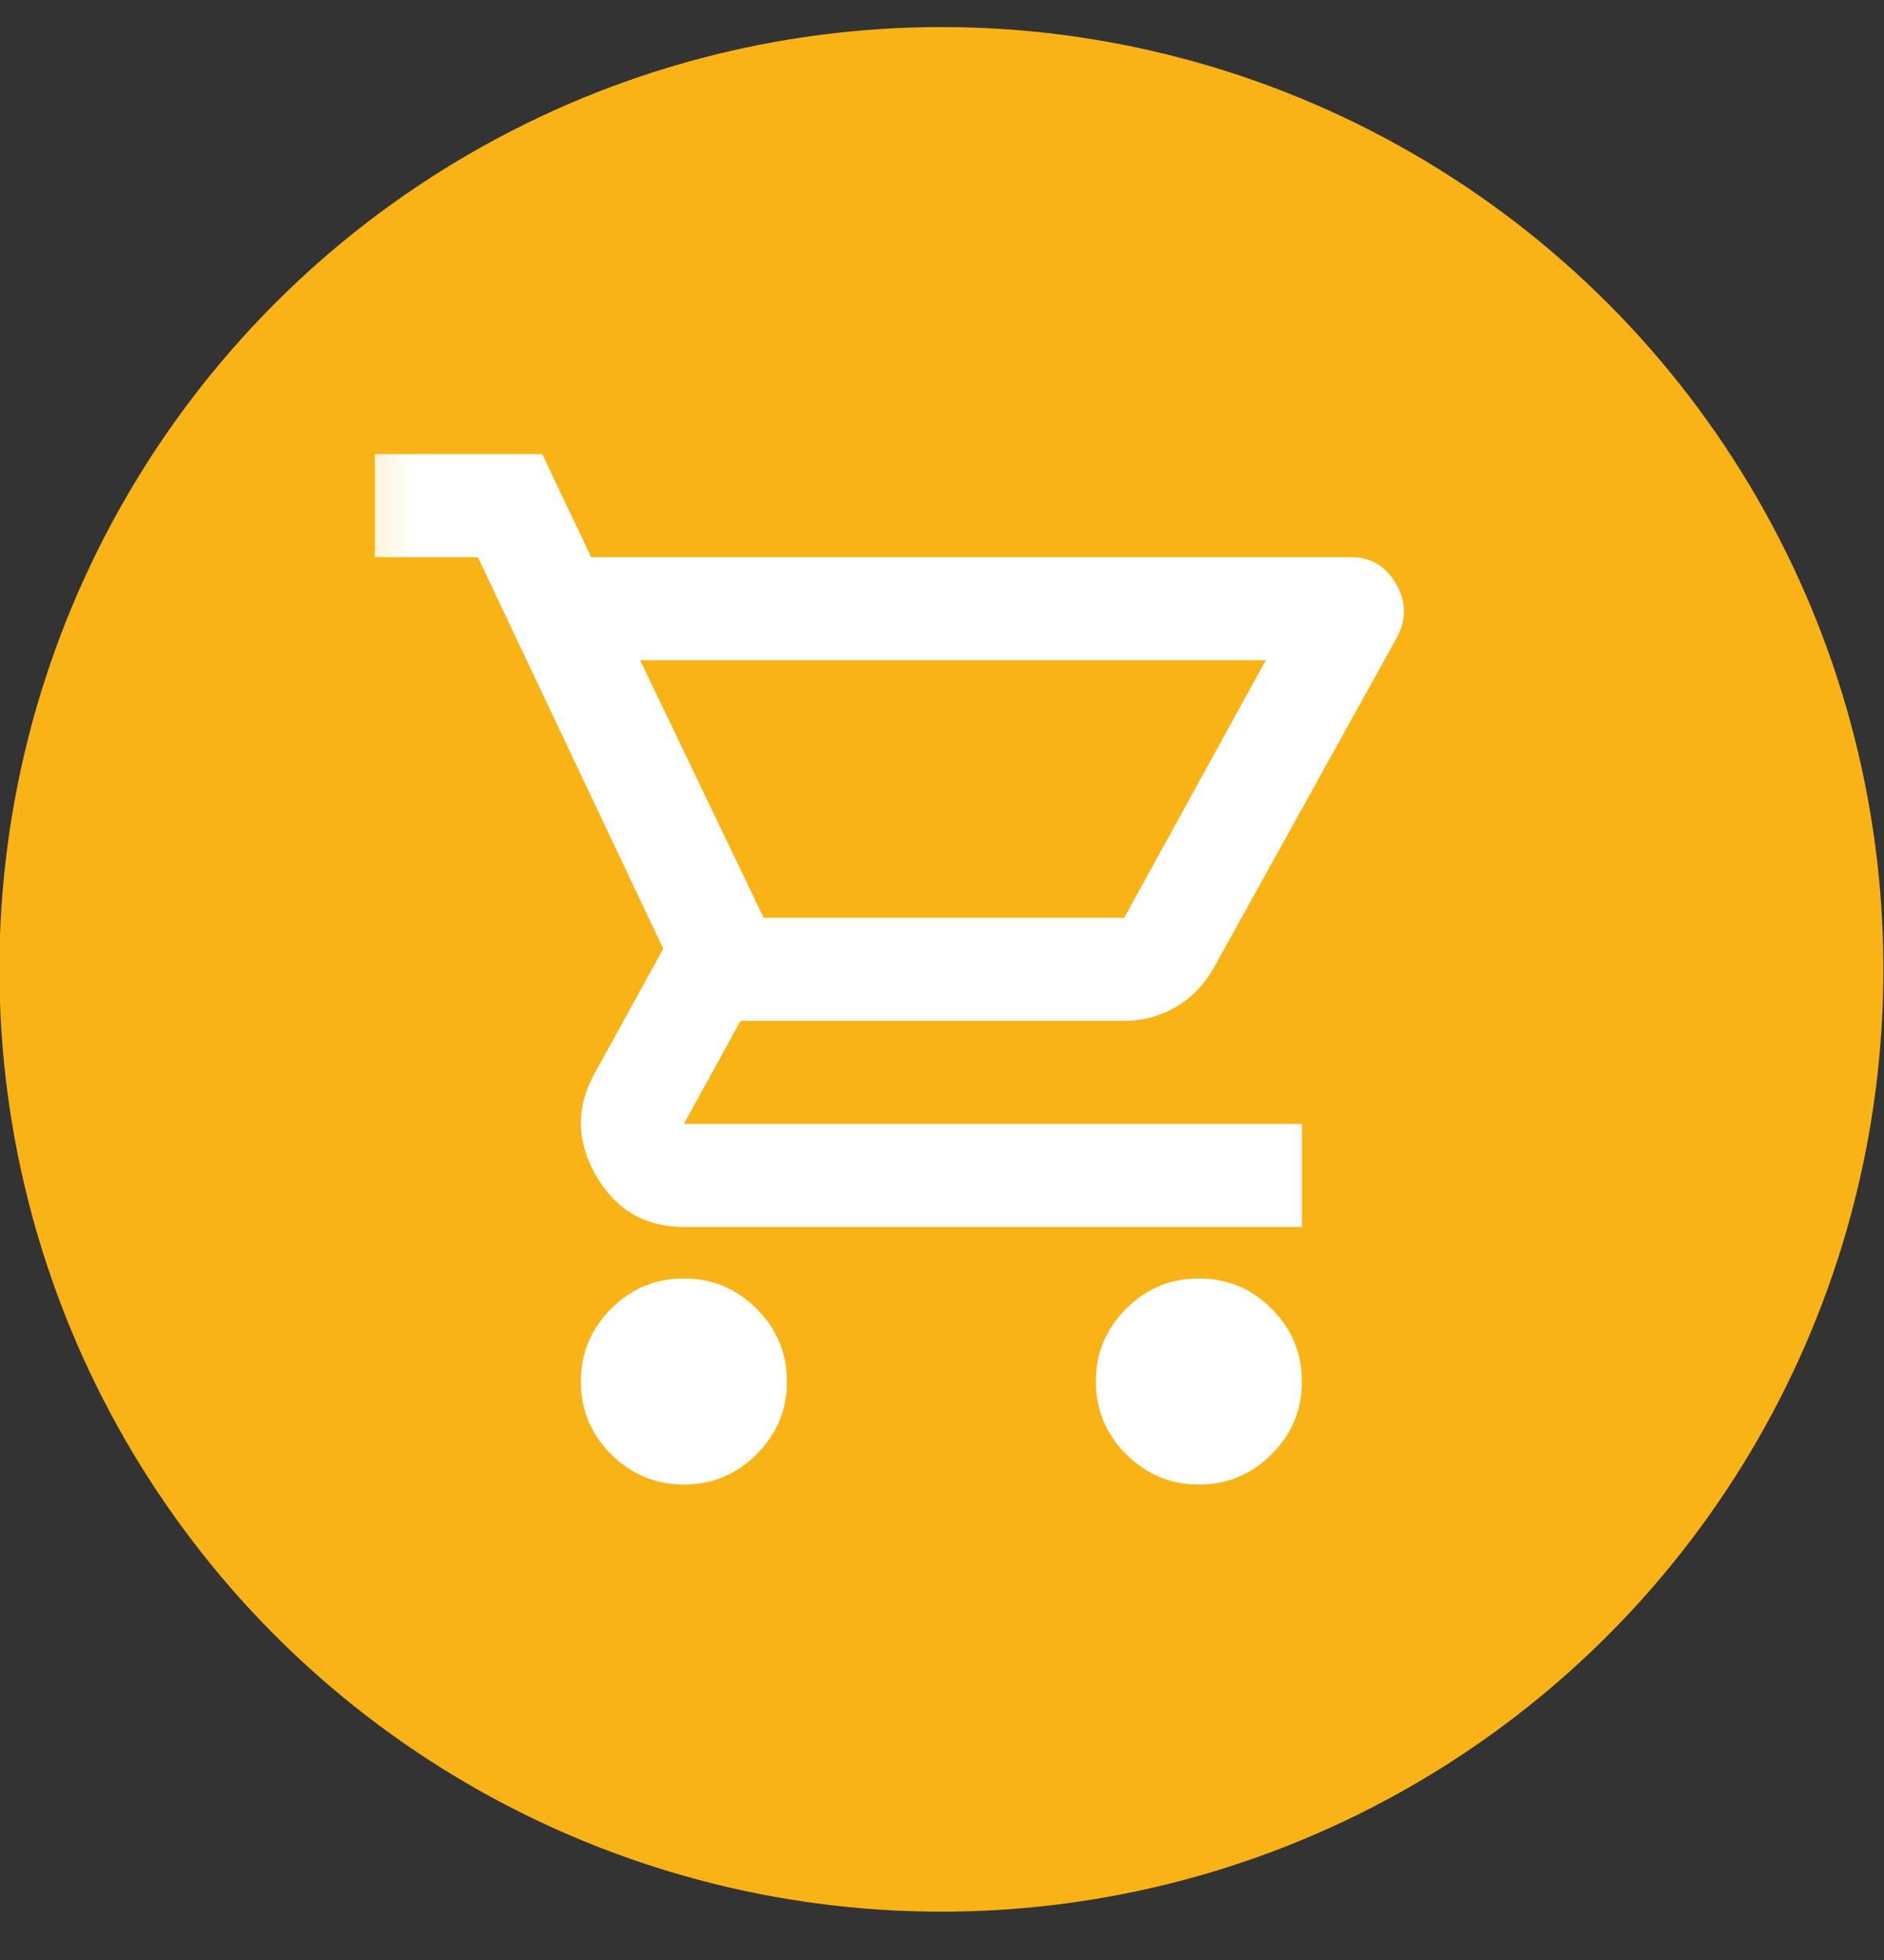 <?xml version="1.0" encoding="utf-8"?>
<svg xmlns="http://www.w3.org/2000/svg" fill="none" height="26" viewBox="0 0 25 26" width="25">
<rect x="0" y="0" width="25" height="26" fill="#333333" stroke="none"/>
<circle cx="12.492" cy="12.859" fill="#F9B316" r="12.5"/>
<mask height="18" id="mask0_12060_4702" maskUnits="userSpaceOnUse" style="mask-type:alpha" width="17" x="4" y="4">
<rect fill="#D9D9D9" height="16.402" width="16.402" x="4.291" y="4.657"/>
</mask>
<g mask="url(#mask0_12060_4702)">
<path d="M9.075 19.693C8.699 19.693 8.377 19.559 8.109 19.291C7.842 19.024 7.708 18.702 7.708 18.326C7.708 17.95 7.842 17.628 8.109 17.361C8.377 17.093 8.699 16.959 9.075 16.959C9.451 16.959 9.772 17.093 10.04 17.361C10.308 17.628 10.442 17.95 10.442 18.326C10.442 18.702 10.308 19.024 10.04 19.291C9.772 19.559 9.451 19.693 9.075 19.693ZM15.909 19.693C15.533 19.693 15.211 19.559 14.944 19.291C14.676 19.024 14.542 18.702 14.542 18.326C14.542 17.95 14.676 17.628 14.944 17.361C15.211 17.093 15.533 16.959 15.909 16.959C16.285 16.959 16.607 17.093 16.874 17.361C17.142 17.628 17.276 17.95 17.276 18.326C17.276 18.702 17.142 19.024 16.874 19.291C16.607 19.559 16.285 19.693 15.909 19.693ZM8.494 8.758L10.134 12.175H14.918L16.797 8.758H8.494ZM7.845 7.391H17.925C18.187 7.391 18.387 7.508 18.523 7.741C18.66 7.975 18.666 8.211 18.54 8.45L16.114 12.825C15.989 13.052 15.821 13.229 15.61 13.354C15.399 13.479 15.169 13.542 14.918 13.542H9.827L9.075 14.909H17.276V16.276H9.075C8.562 16.276 8.175 16.051 7.913 15.601C7.651 15.151 7.64 14.704 7.879 14.26L8.801 12.585L6.341 7.391H4.974V6.024H7.195L7.845 7.391Z" fill="white"/>
</g>
</svg>